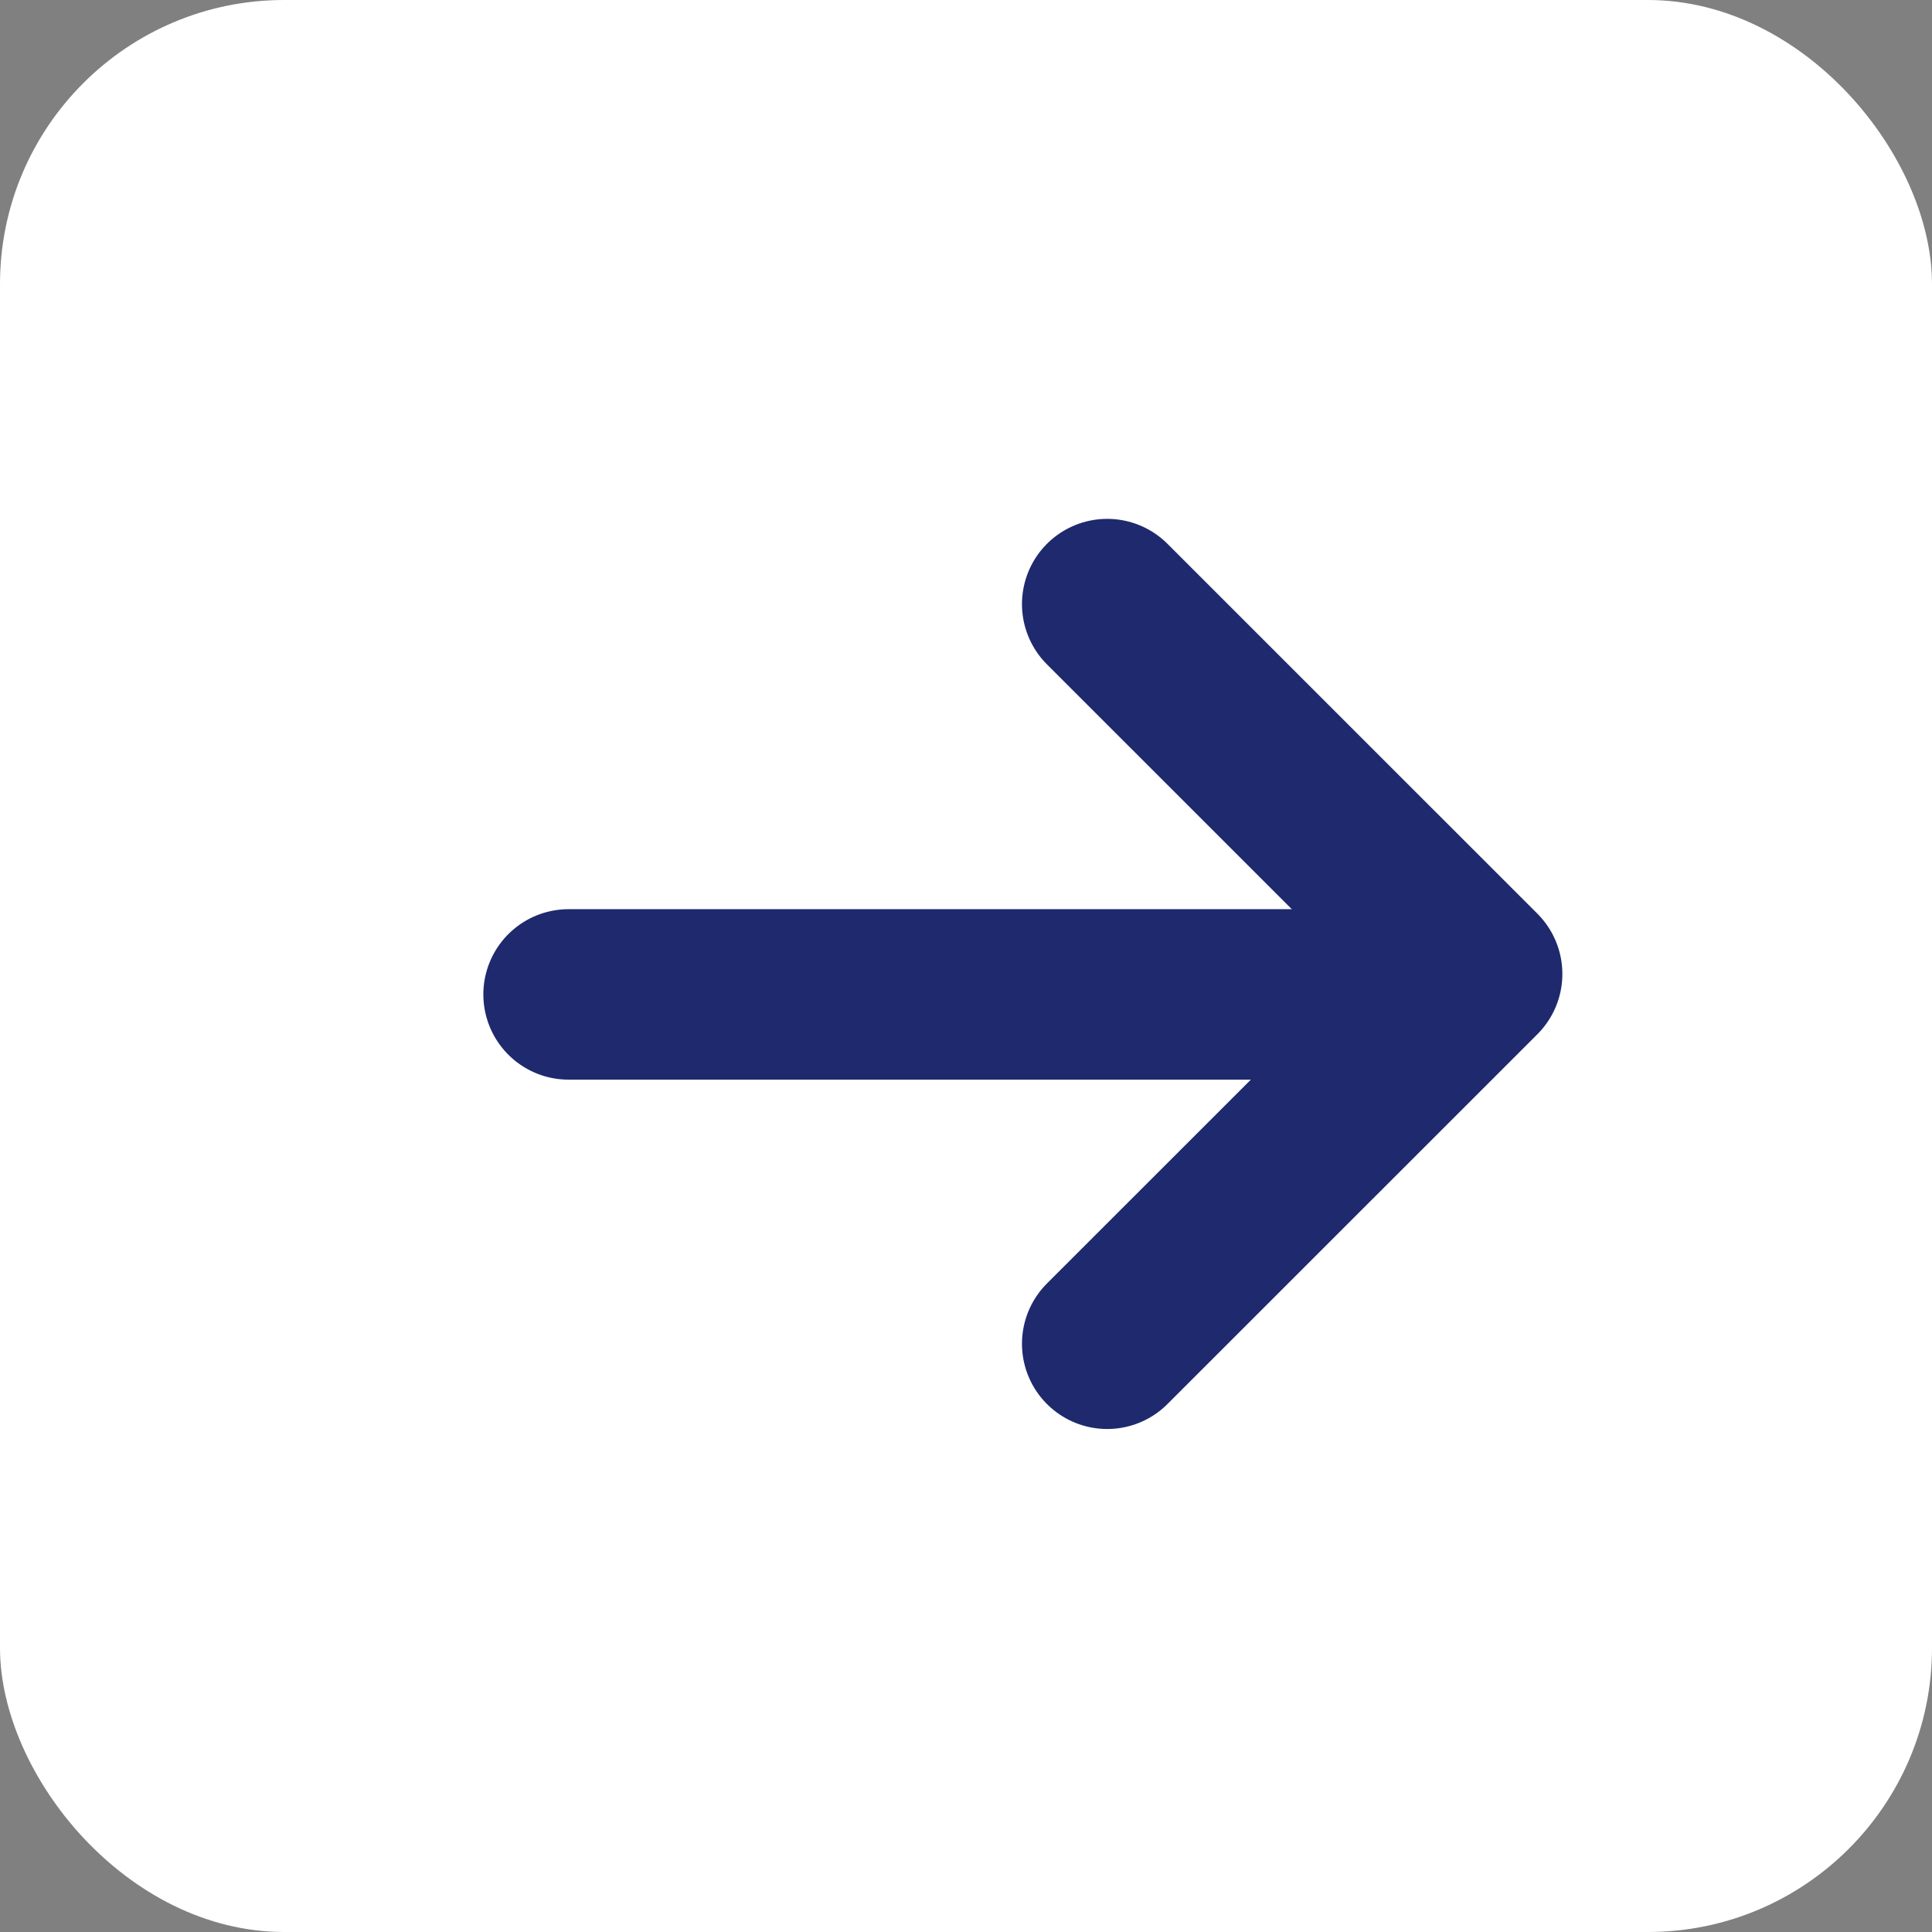 <svg xmlns="http://www.w3.org/2000/svg" width="34" height="34" viewBox="0 0 34 34">
  <rect x="0" y="0" width="34" height="34" fill="#808080" stroke="none"/>
  <g id="Link_Weiss" transform="translate(0 -0.05)">
    <rect id="Rechteck_41" data-name="Rechteck 41" width="34" height="34" rx="5" transform="translate(0 0.05)" fill="#fff"/>
    <path id="Pfad_12" data-name="Pfad 12" d="M20.49,9.331,27,15.84,20.49,22.348" transform="translate(-1.005 1.35)" fill="none" stroke="#1e2a6d" stroke-linecap="round" stroke-linejoin="round" stroke-width="3"/>
    <path id="Pfad_13" data-name="Pfad 13" d="M7.521,17H21.894" transform="translate(2.485 0.55)" fill="none" stroke="#1e2a6d" stroke-linecap="round" stroke-width="3"/>
  </g>
</svg>
